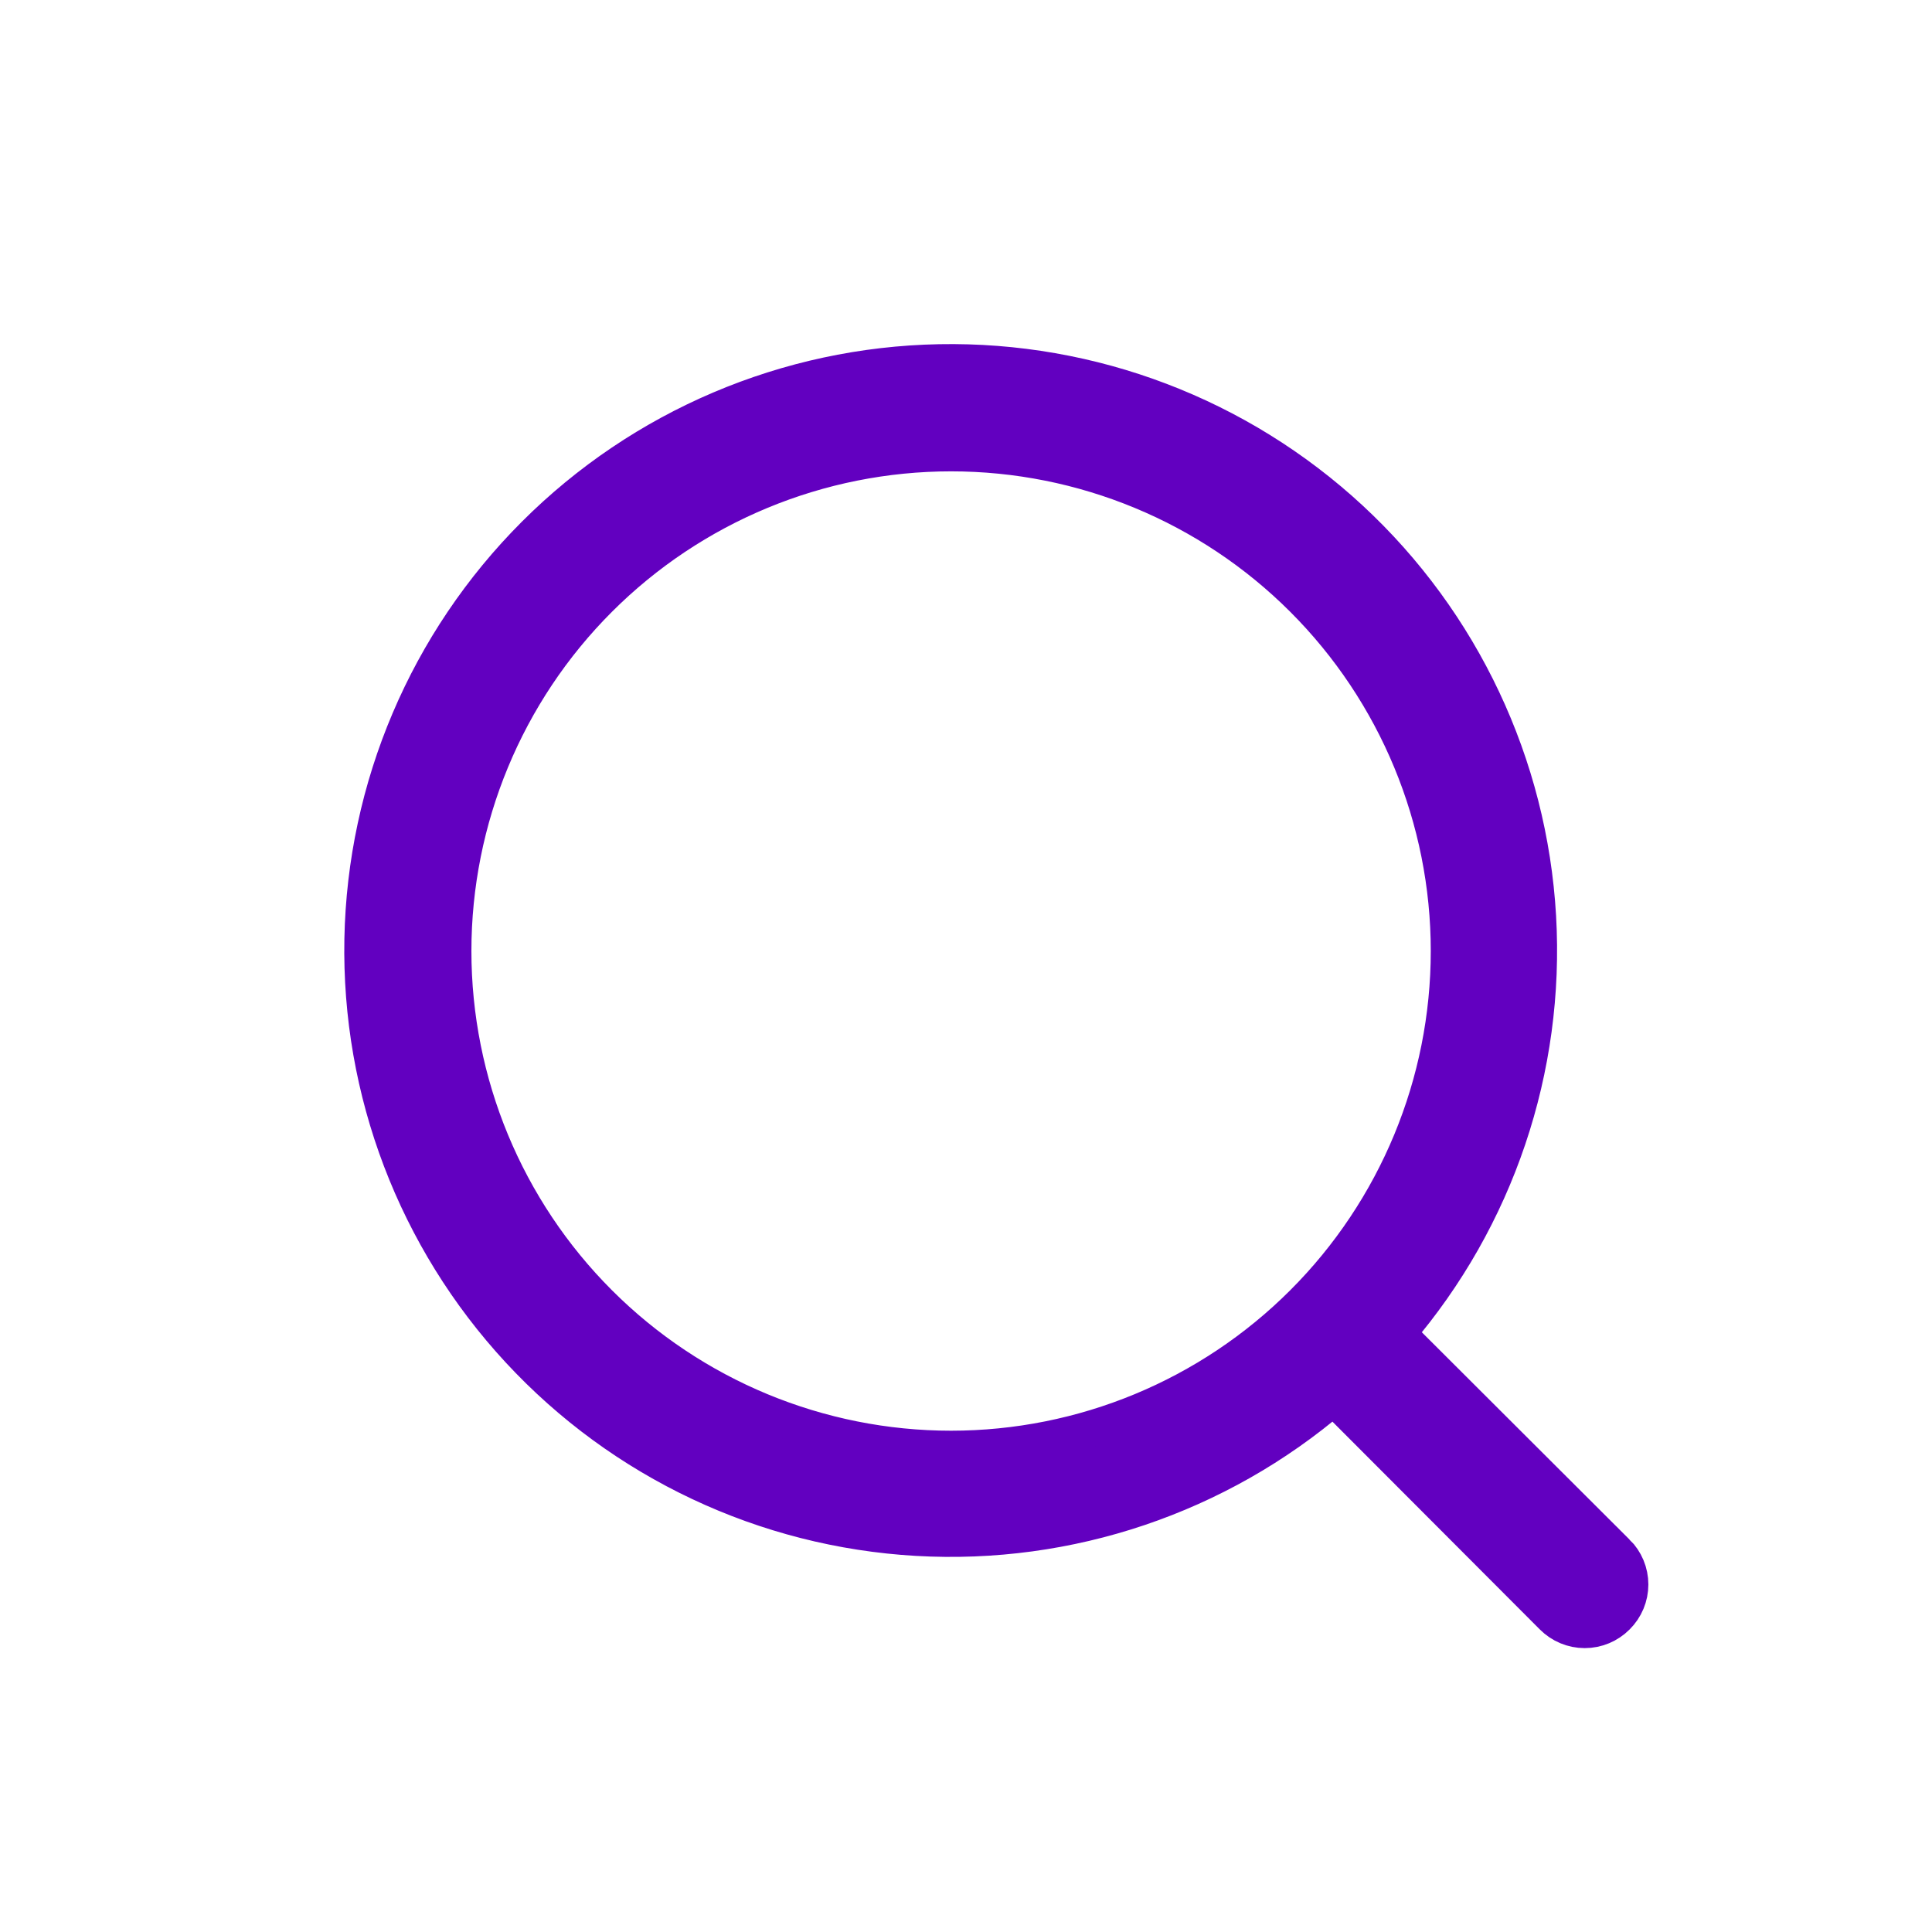 <svg fill="none" height="32" viewBox="0 0 32 32" width="32" xmlns="http://www.w3.org/2000/svg"><path d="m26.779 25.713-3.635-3.628c1.64-1.913 2.475-4.387 2.33-6.902-.145-2.515-1.259-4.877-3.107-6.589-1.849-1.712-4.288-2.641-6.808-2.593s-4.922 1.071-6.703 2.852c-1.782 1.782-2.804 4.184-2.852 6.703s.881 4.959 2.593 6.808c1.712 1.849 4.073 2.962 6.589 3.107 2.516.145 4.989-.69 6.902-2.33l3.628 3.635c.141.142.332.222.532.222.2 0 .391-.08.532-.222.142-.141.222-.332.222-.532 0-.2-.08-.391-.222-.532zm-11.026-1.716c-2.187 0-4.284-.869-5.83-2.415-1.546-1.546-2.415-3.643-2.415-5.83s.869-4.284 2.415-5.83c1.546-1.546 3.643-2.415 5.83-2.415 2.187 0 4.284.869 5.83 2.415 1.546 1.546 2.415 3.643 2.415 5.83s-.869 4.284-2.415 5.83c-1.546 1.546-3.643 2.415-5.83 2.415z" fill="#6200c0" stroke="#6200c0" stroke-width=".6"/></svg>
